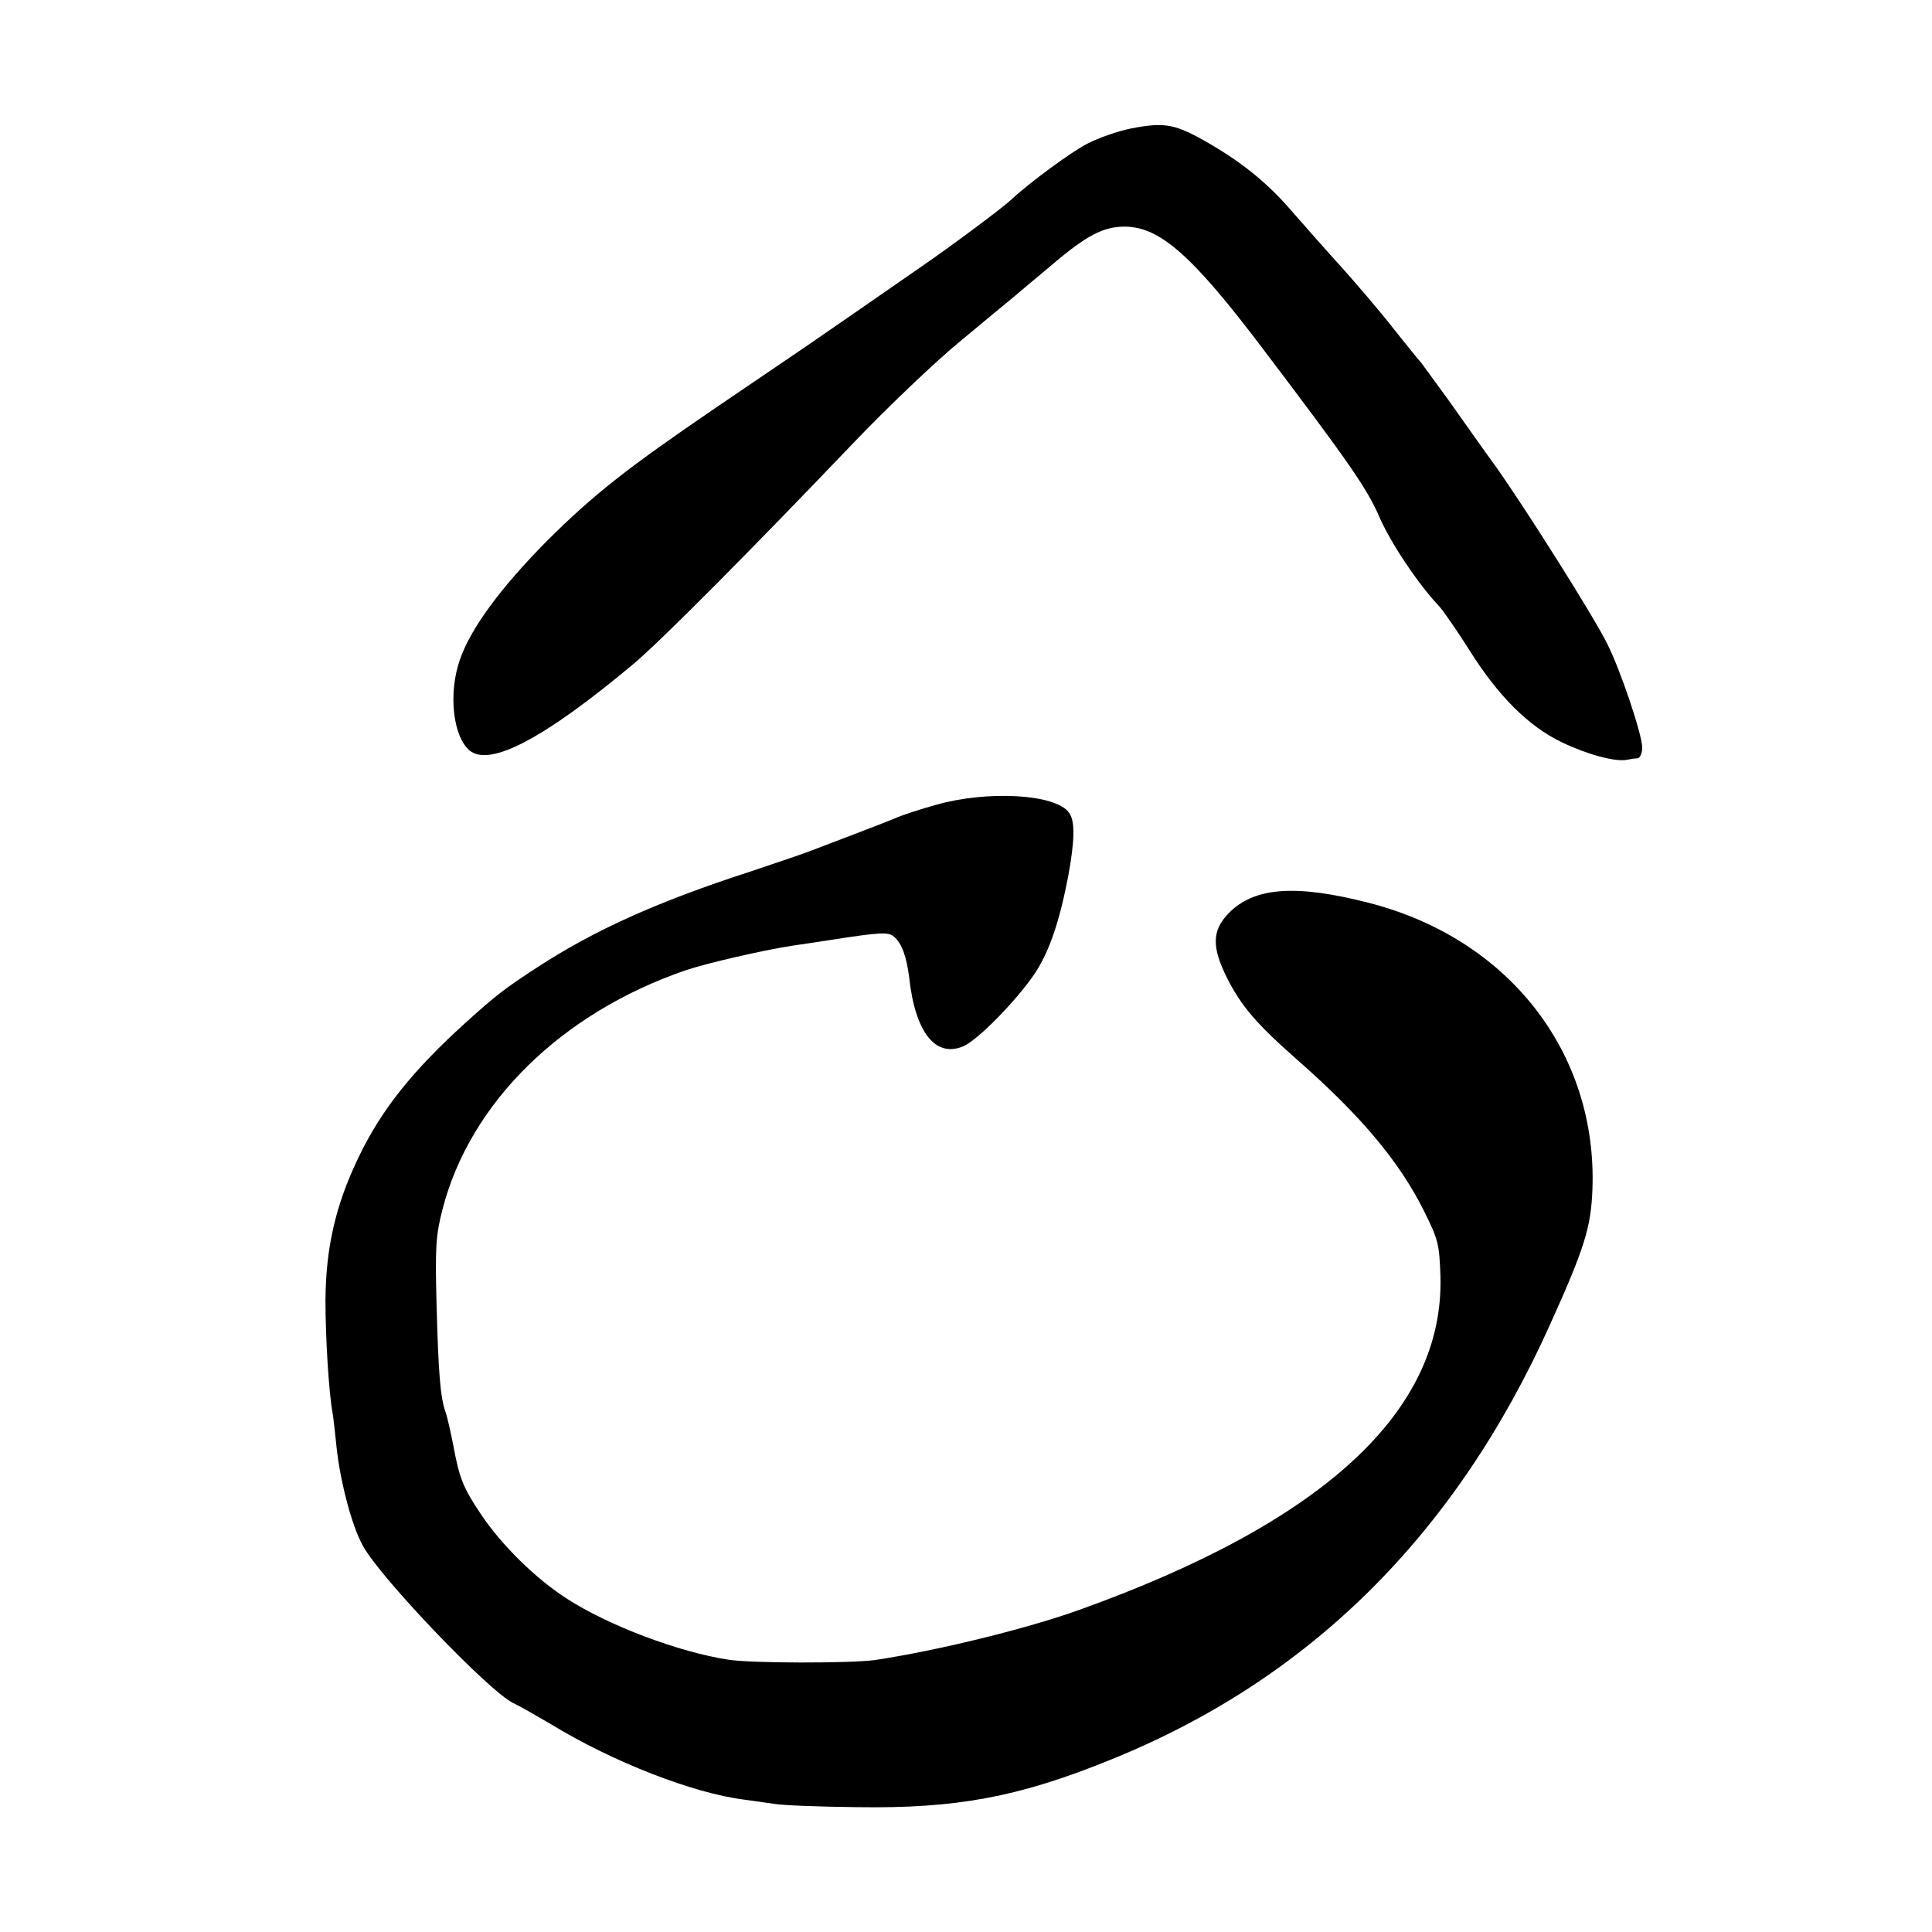 <?xml version="1.0" standalone="no"?>
<!DOCTYPE svg PUBLIC "-//W3C//DTD SVG 20010904//EN"
 "http://www.w3.org/TR/2001/REC-SVG-20010904/DTD/svg10.dtd">
<svg version="1.0" xmlns="http://www.w3.org/2000/svg"
 width="520pt" height="520pt" viewBox="0 0 520 520"
 preserveAspectRatio="xMidYMid meet">
<g transform="translate(0,520) scale(0.1,-0.1)"
fill="#000000" stroke="none">
<path d="M3043 4854 c-34 -7 -86 -25 -115 -40 -44 -22 -159 -107 -207 -152
-22 -21 -160 -124 -246 -183 -186 -129 -215 -149 -305 -211 -52 -35 -160 -109
-240 -163 -242 -165 -330 -234 -456 -359 -126 -127 -207 -237 -236 -321 -32
-91 -19 -207 26 -245 55 -45 202 33 441 233 74 62 318 308 595 598 91 95 219
217 285 271 66 55 129 107 140 116 11 9 59 50 106 89 94 80 139 103 196 103
94 0 182 -77 373 -330 228 -301 279 -374 312 -450 30 -70 105 -182 160 -240
13 -14 50 -68 83 -120 77 -123 159 -205 249 -248 69 -33 143 -53 175 -47 9 2
22 4 29 4 6 1 12 14 12 29 0 35 -59 210 -94 279 -37 75 -218 361 -297 473 -38
52 -96 135 -131 184 -35 48 -68 93 -73 100 -6 6 -39 47 -74 91 -34 44 -96 116
-135 160 -40 44 -101 113 -136 153 -68 80 -141 139 -245 197 -76 42 -105 46
-192 29z"/>
<path d="M2520 3034 c-47 -13 -94 -29 -105 -34 -11 -5 -63 -25 -115 -45 -52
-20 -105 -40 -118 -45 -12 -5 -85 -30 -163 -56 -250 -81 -420 -158 -572 -257
-89 -58 -111 -75 -191 -147 -146 -132 -229 -236 -291 -365 -62 -129 -88 -243
-89 -385 0 -100 9 -249 19 -302 2 -9 6 -48 10 -85 9 -94 41 -219 72 -274 47
-86 337 -389 403 -422 19 -9 64 -35 100 -56 168 -103 386 -188 525 -205 22 -3
57 -8 78 -11 21 -4 122 -8 225 -9 265 -4 433 27 677 126 538 216 932 606 1187
1173 93 206 110 261 114 363 14 369 -226 676 -602 772 -198 51 -310 42 -378
-29 -44 -46 -45 -90 -3 -174 38 -75 79 -123 188 -219 172 -151 275 -274 341
-406 39 -78 42 -90 45 -177 10 -363 -314 -662 -972 -898 -142 -51 -383 -110
-550 -135 -63 -9 -335 -9 -395 1 -132 20 -323 92 -434 164 -83 53 -176 144
-232 228 -47 70 -58 97 -74 185 -7 36 -16 76 -21 90 -14 40 -19 104 -24 290
-4 153 -2 185 16 255 74 287 320 529 656 644 61 20 209 54 288 66 22 3 67 10
100 15 135 21 156 22 171 9 21 -17 34 -54 41 -109 16 -149 71 -218 146 -186
39 17 141 121 191 194 40 60 67 139 91 263 18 98 19 150 2 172 -36 50 -219 60
-357 21z"/>
</g>
</svg>
